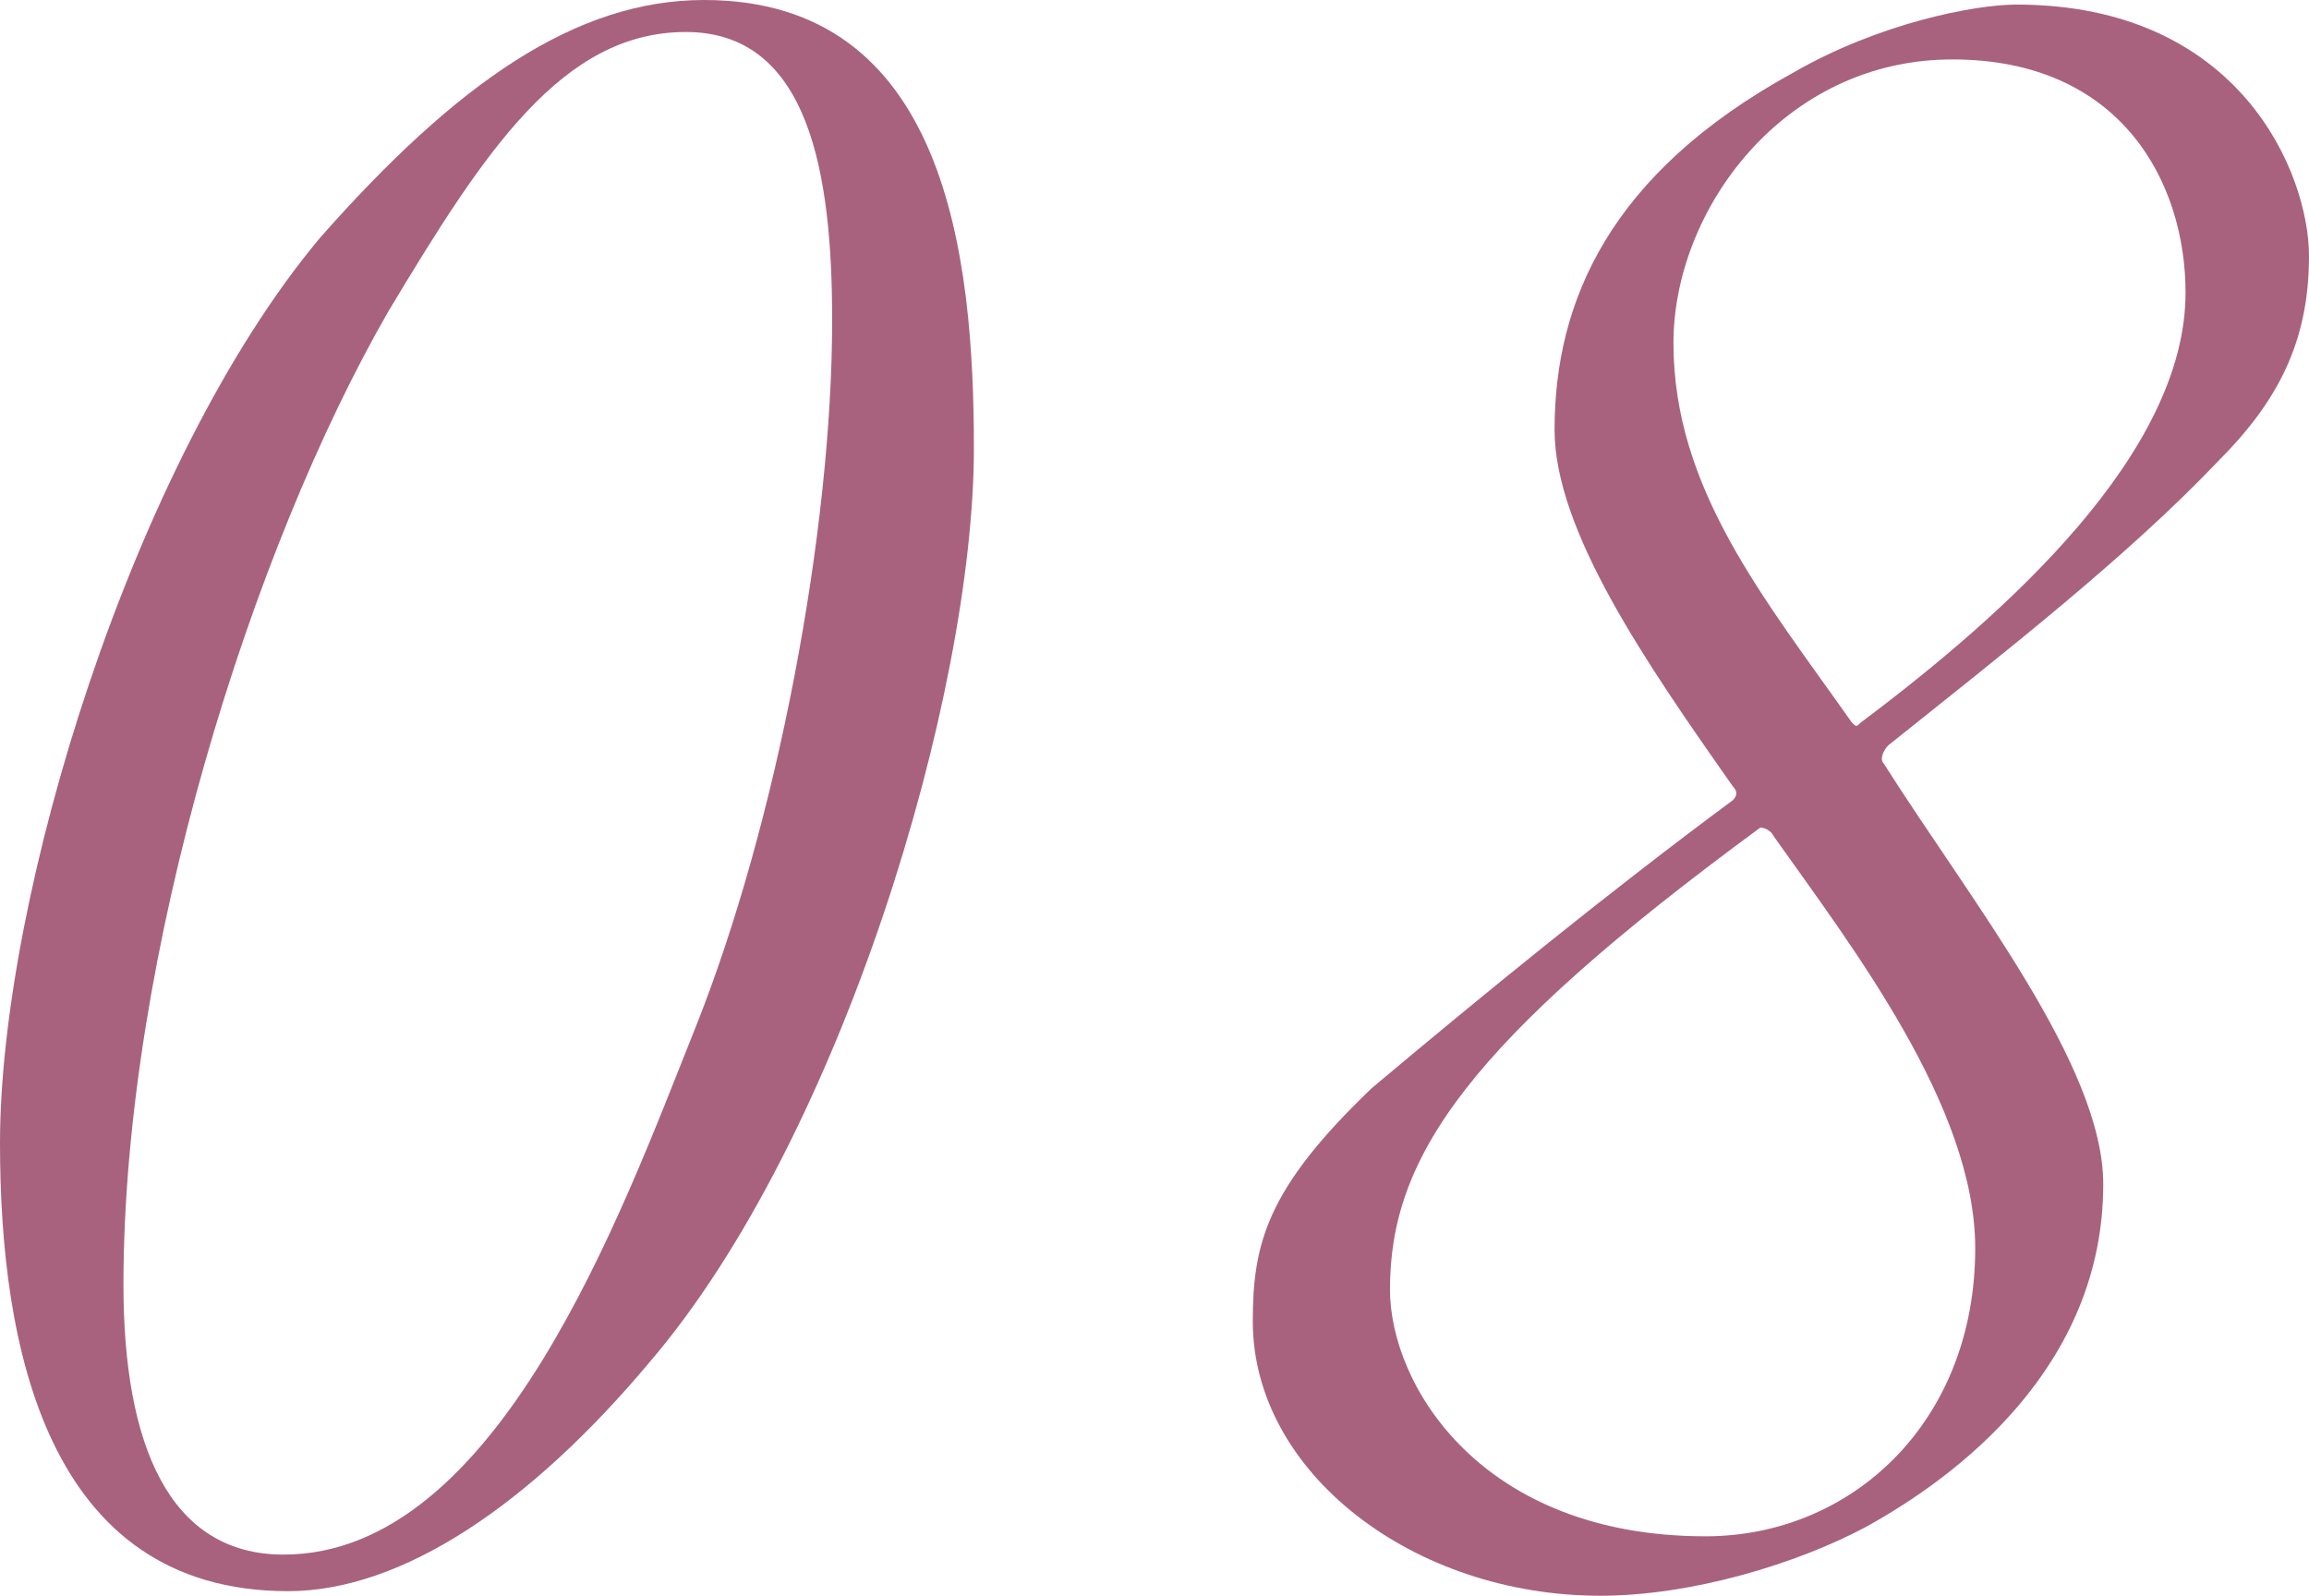 <?xml version="1.0" encoding="utf-8"?>
<!-- Generator: Adobe Illustrator 26.5.0, SVG Export Plug-In . SVG Version: 6.00 Build 0)  -->
<svg version="1.1" id="_レイヤー_2" xmlns="http://www.w3.org/2000/svg" xmlns:xlink="http://www.w3.org/1999/xlink" x="0px"
	 y="0px" viewBox="0 0 50.5 34.9" style="enable-background:new 0 0 50.5 34.9;" xml:space="preserve">
<style type="text/css">
	.st0{fill:#A8627E;}
</style>
<g id="design">
	<g>
		<path class="st0" d="M21.3,9.8c0,5.4-2.9,15.1-7.1,20c-2.6,3.1-5.4,5-7.9,5C1,34.8,0,29.4,0,25c0-5.4,2.9-14.9,7-19.8
			C10,1.8,12.6,0,15.4,0C20.7,0,21.3,5.6,21.3,9.8z M8.5,6.8c-3,5.2-5.8,14.1-5.8,21.3c0,3.5,1,5.9,3.5,5.9c4.7,0,7.4-7.5,9-11.5
			c1.8-4.5,3-10.9,3-15.5c0-3.2-0.5-6.3-3.2-6.3S10.6,3.3,8.5,6.8z"/>
		<path class="st0" d="M50.5,5.6c0,1.9-0.7,3.2-2,4.5c-2,2.1-4.7,4.2-7.2,6.2c-0.1,0.1-0.2,0.3-0.1,0.4c1.9,3,4.8,6.6,4.8,9.2
			c0,4-3.2,6.4-5.2,7.5c-1.5,0.8-3.8,1.5-5.8,1.5c-4.1,0-7.6-2.7-7.6-6c0-1.7,0.3-2.9,2.6-5.1c2.5-2.1,5.2-4.3,7.9-6.3
			c0.1-0.1,0.1-0.2,0-0.3c-1.9-2.7-3.9-5.6-3.9-7.8c0-2.8,1.2-5.6,5.2-7.8c1.9-1.1,4-1.5,4.9-1.5C49,0.1,50.5,3.8,50.5,5.6L50.5,5.6
			z M43.2,27.3c0-3.1-2.7-6.6-4.4-9c-0.1-0.2-0.3-0.2-0.3-0.2c-6.4,4.7-8.1,7.2-8.1,10.1c0,2.1,2,5.4,6.9,5.4
			C40.5,33.6,43.2,31.1,43.2,27.3L43.2,27.3z M36.6,7.5c0,3.2,2,5.6,3.9,8.3c0.1,0.1,0.1,0.1,0.2,0c3.2-2.4,7.1-5.9,7.1-9.4
			c0-2.4-1.4-5.1-5.1-5.1S36.6,4.6,36.6,7.5z"/>
	</g>
</g>
</svg>
